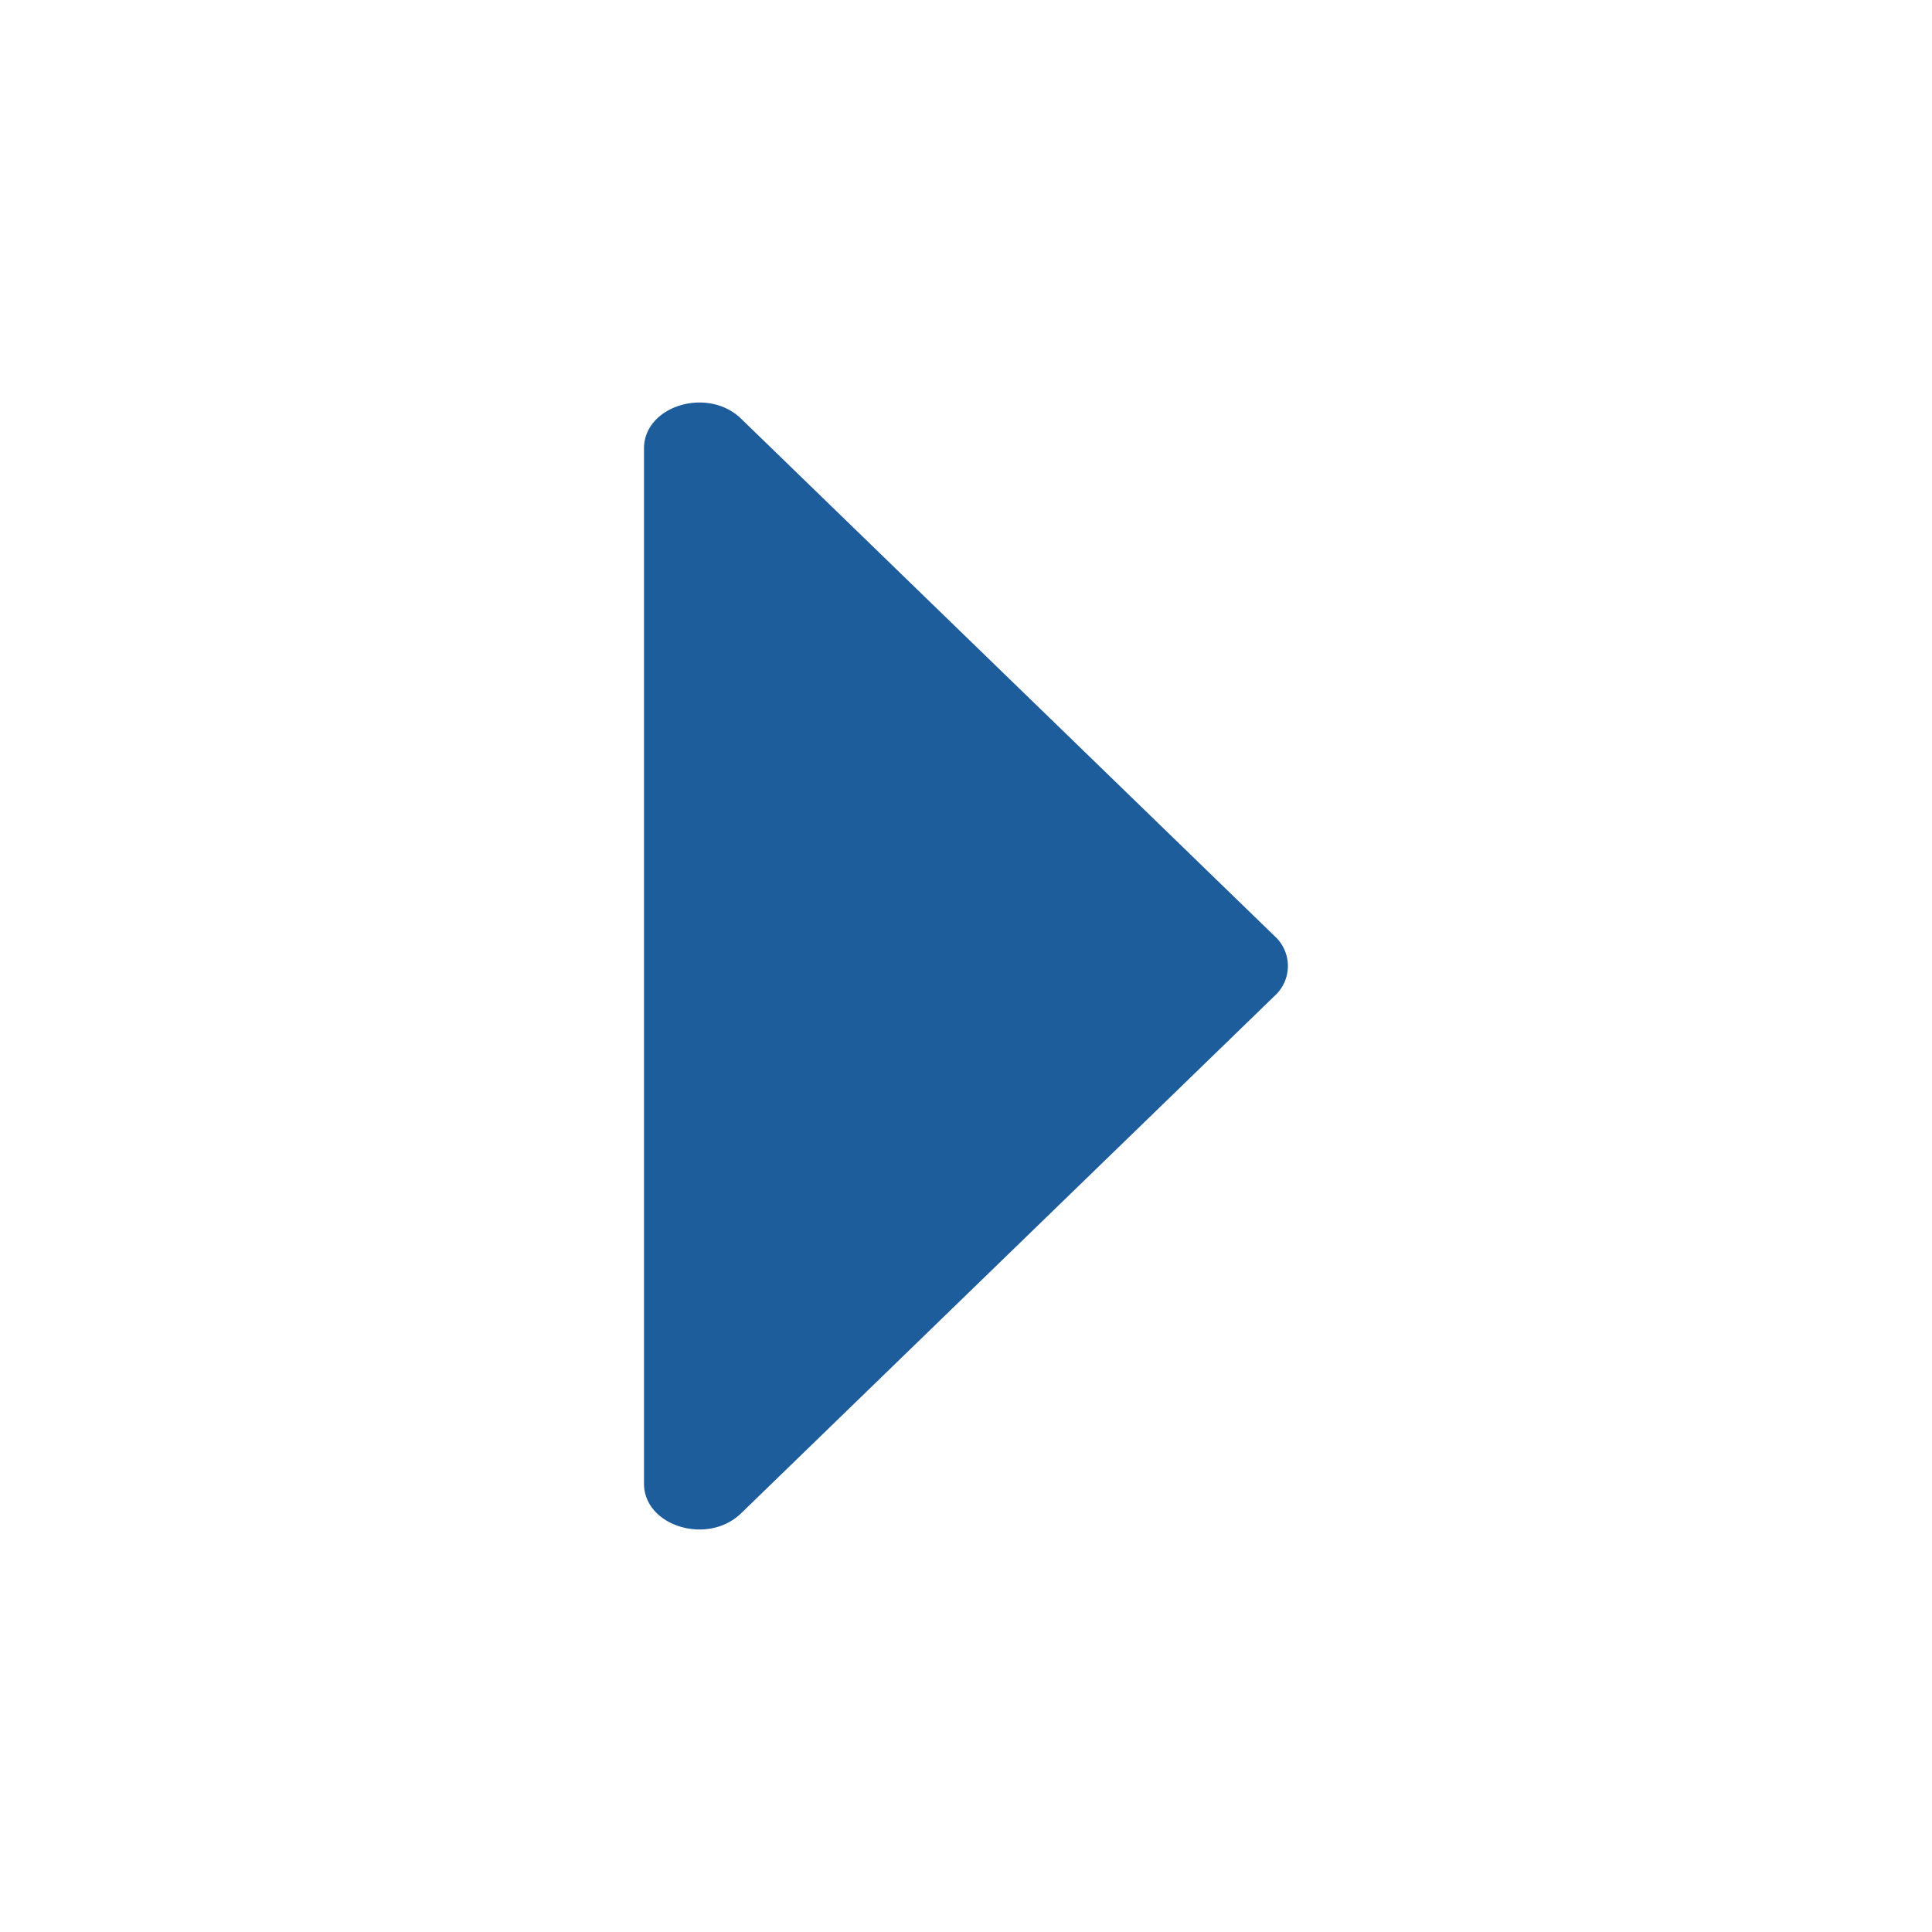 <svg xmlns="http://www.w3.org/2000/svg" width="24" height="24" viewBox="0 0 24 24"><path fill="#1D5D9B" d="M15.835 11.63L9.205 5.2C8.79 4.799 8 5.042 8 5.57v12.86c0 .528.79.771 1.205.37l6.63-6.43a.5.5 0 0 0 0-.74"/></svg>